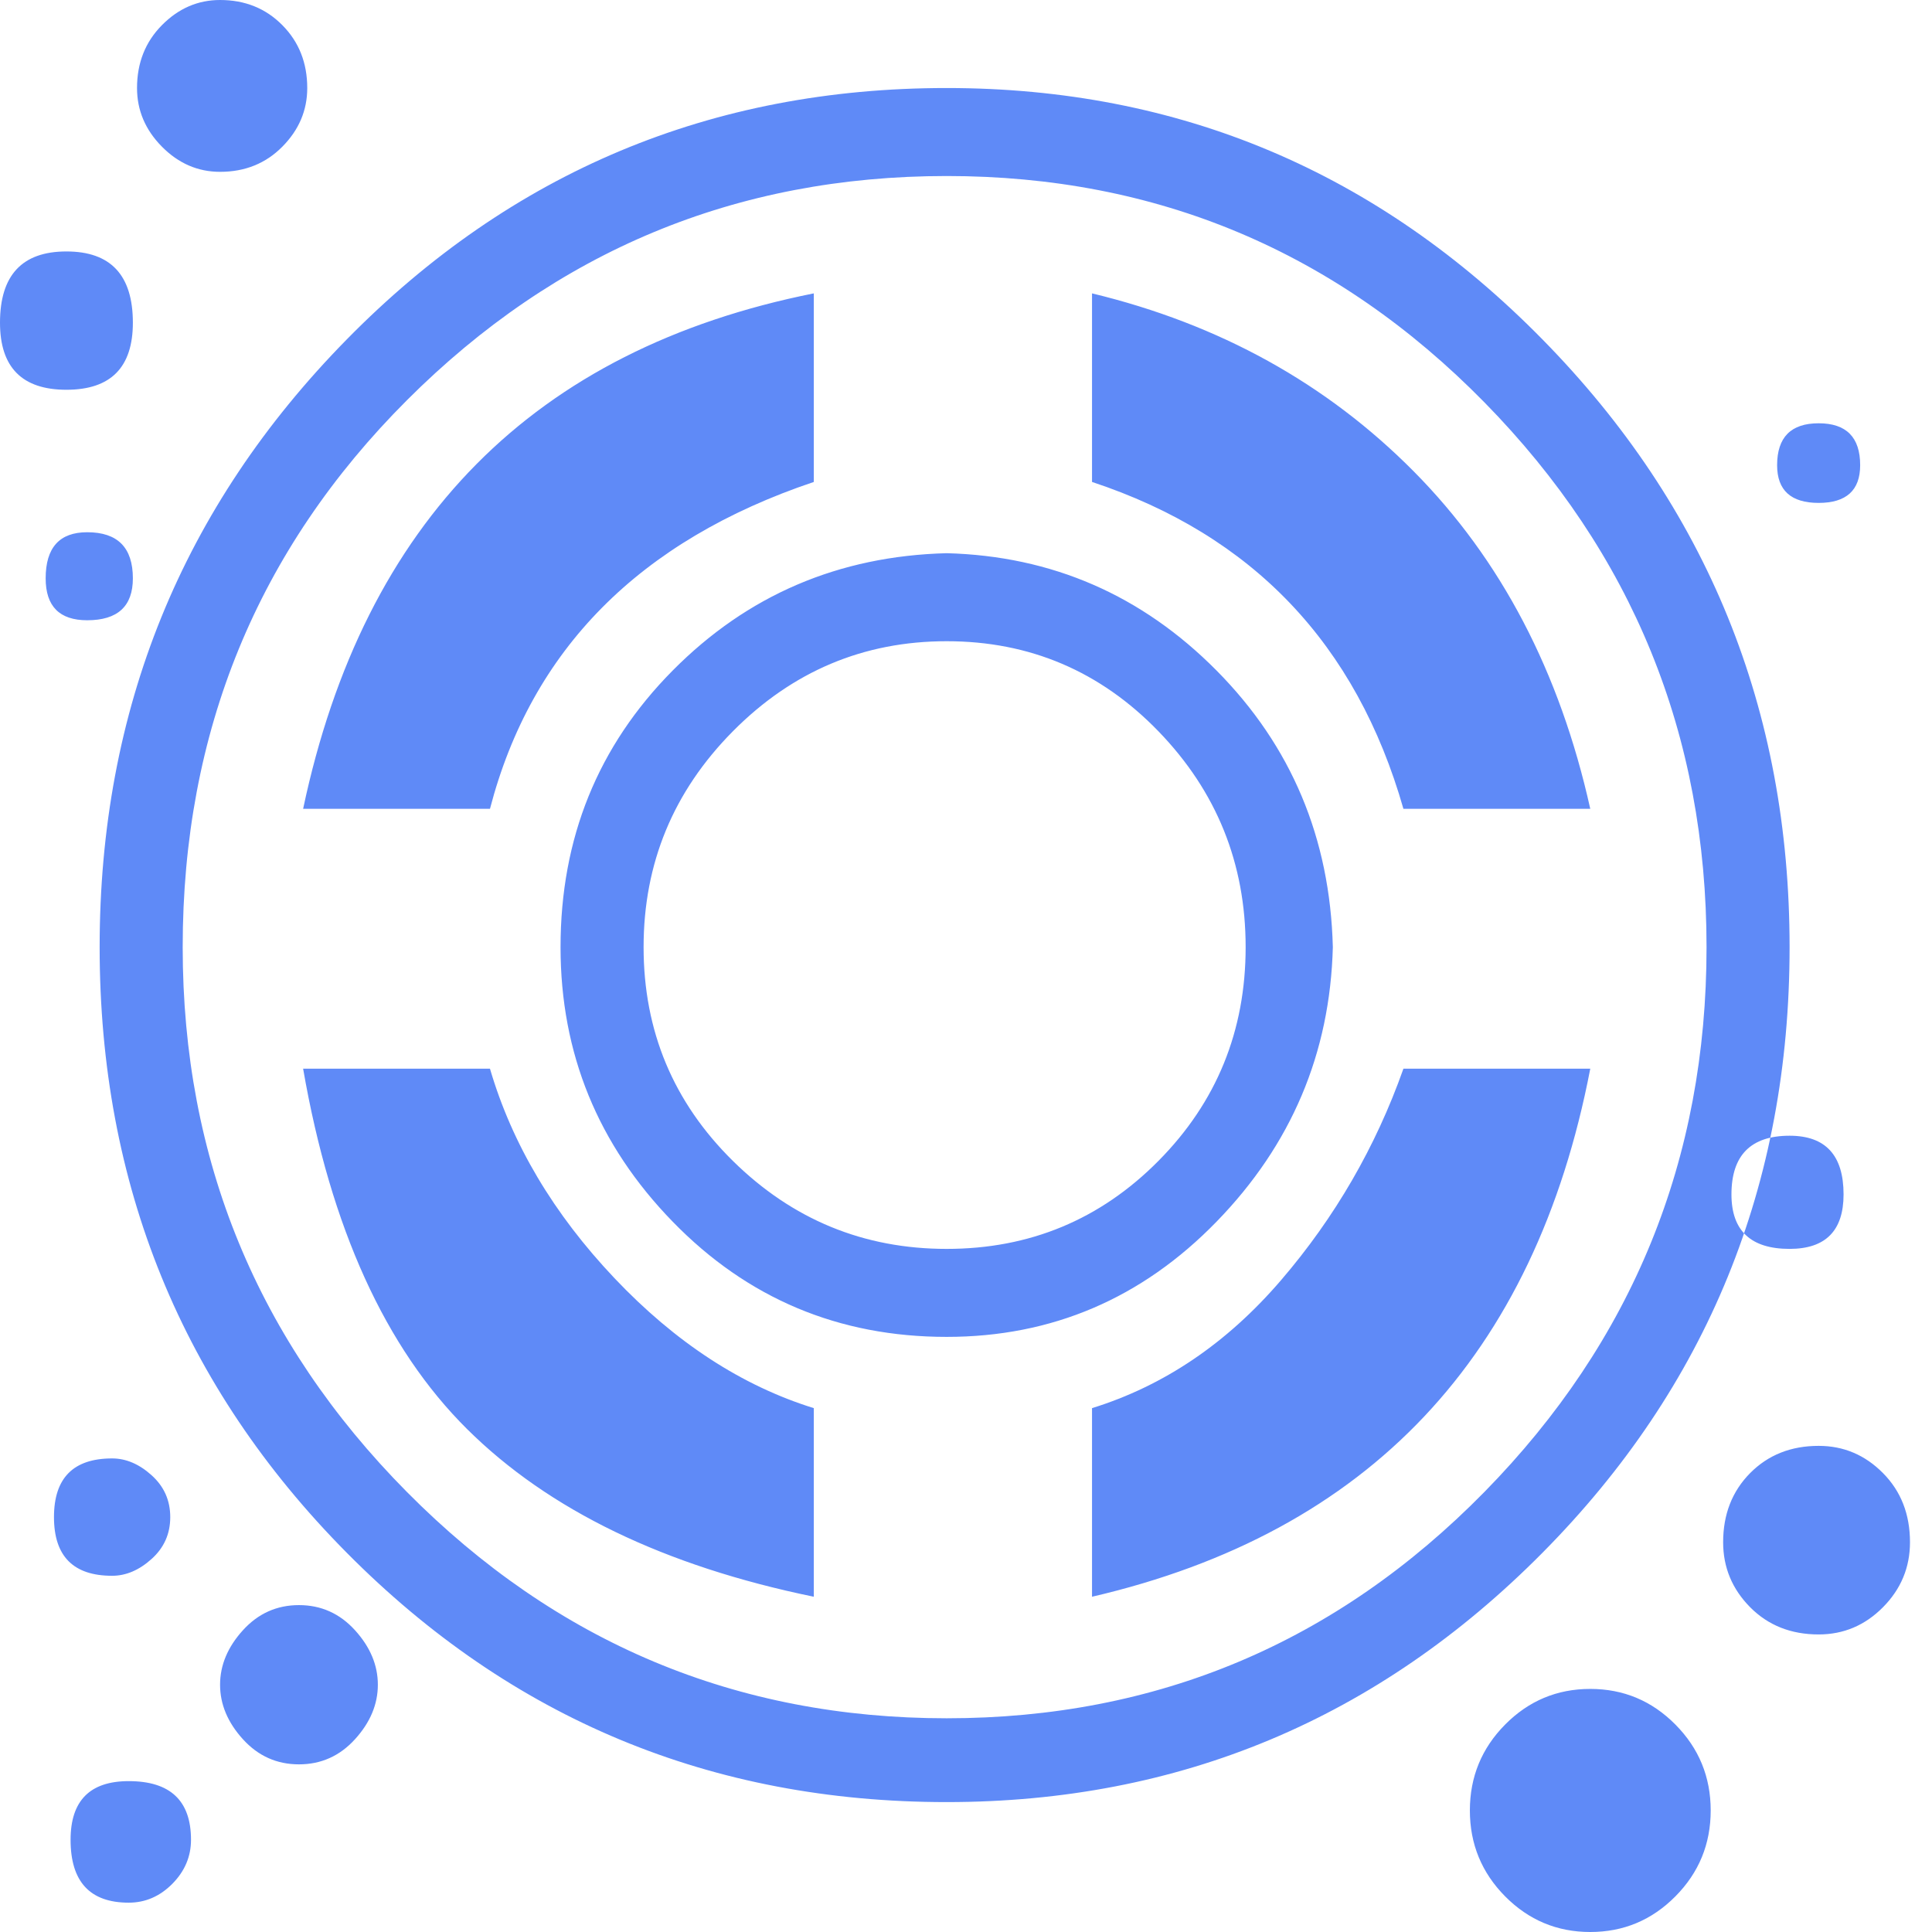 <svg width="66" height="66" viewBox="0 0 66 66" fill="none" xmlns="http://www.w3.org/2000/svg">
<path d="M37.305 16.464V10.022C41.655 11.072 45.319 13.1 48.298 16.106C51.277 19.113 53.286 22.954 54.326 27.631H47.943C46.336 22 42.79 18.278 37.305 16.464ZM27.801 16.464V10.022C18.251 11.931 12.435 17.8 10.355 27.631H16.738C18.156 22.191 21.844 18.468 27.801 16.464ZM16.738 36.508H10.355C11.3 41.948 13.168 46.052 15.957 48.82C18.747 51.588 22.695 53.497 27.801 54.547V48.104C25.343 47.341 23.073 45.861 20.993 43.666C18.913 41.471 17.494 39.085 16.738 36.508ZM61.135 32.356C61.135 40.468 58.322 47.364 52.695 53.043C47.069 58.722 40.284 61.562 32.34 61.562C24.303 61.562 17.47 58.722 11.844 53.043C6.217 47.364 3.404 40.468 3.404 32.356C3.404 24.243 6.217 17.323 11.844 11.597C17.47 5.87 24.303 3.007 32.34 3.007C40.284 3.007 47.069 5.87 52.695 11.597C58.322 17.323 61.135 24.243 61.135 32.356ZM58.298 32.356C58.298 25.102 55.768 18.898 50.709 13.744C45.65 8.59 39.527 6.013 32.34 6.013C25.154 6.013 19.007 8.566 13.901 13.672C8.794 18.779 6.241 25.006 6.241 32.356C6.241 39.609 8.794 45.813 13.901 50.968C19.007 56.121 25.154 58.699 32.34 58.699C39.527 58.699 45.65 56.121 50.709 50.968C55.768 45.813 58.298 39.609 58.298 32.356ZM32.34 45.67C28.652 45.67 25.532 44.358 22.979 41.733C20.425 39.108 19.149 35.983 19.149 32.356C19.149 28.633 20.425 25.484 22.979 22.907C25.532 20.33 28.652 18.994 32.34 18.898C35.934 18.994 39.007 20.33 41.56 22.907C44.114 25.484 45.437 28.633 45.532 32.356C45.437 35.983 44.114 39.108 41.56 41.733C39.007 44.358 35.934 45.67 32.34 45.67ZM42.553 32.356C42.553 29.492 41.56 27.035 39.575 24.983C37.589 22.931 35.177 21.905 32.34 21.905C29.503 21.905 27.069 22.931 25.035 24.983C23.002 27.035 21.986 29.492 21.986 32.356C21.986 35.219 23.002 37.653 25.035 39.657C27.069 41.662 29.503 42.664 32.34 42.664C35.177 42.664 37.589 41.662 39.575 39.657C41.56 37.653 42.553 35.219 42.553 32.356ZM37.305 48.104V54.547C46.761 52.351 52.435 46.338 54.326 36.508H47.943C46.998 39.18 45.603 41.59 43.759 43.737C41.915 45.885 39.764 47.341 37.305 48.104ZM62.128 49.393C61.182 49.393 60.402 49.703 59.787 50.323C59.173 50.944 58.865 51.731 58.865 52.685C58.865 53.544 59.173 54.284 59.787 54.905C60.402 55.525 61.182 55.835 62.128 55.835C62.979 55.835 63.712 55.525 64.326 54.905C64.941 54.284 65.248 53.544 65.248 52.685C65.248 51.731 64.941 50.944 64.326 50.323C63.712 49.703 62.979 49.393 62.128 49.393ZM54.326 57.696C53.191 57.696 52.222 58.102 51.418 58.913C50.615 59.724 50.213 60.703 50.213 61.848C50.213 62.993 50.615 63.972 51.418 64.783C52.222 65.594 53.191 66 54.326 66C55.461 66 56.43 65.594 57.234 64.783C58.038 63.972 58.44 62.993 58.44 61.848C58.44 60.703 58.038 59.724 57.234 58.913C56.43 58.102 55.461 57.696 54.326 57.696ZM61.135 38.798C59.811 38.798 59.149 39.466 59.149 40.803C59.149 42.043 59.811 42.664 61.135 42.664C62.364 42.664 62.979 42.043 62.979 40.803C62.979 39.466 62.364 38.798 61.135 38.798ZM4.397 60.846C3.073 60.846 2.411 61.514 2.411 62.85C2.411 64.282 3.073 64.998 4.397 64.998C4.965 64.998 5.461 64.783 5.887 64.354C6.312 63.924 6.525 63.423 6.525 62.85C6.525 61.514 5.816 60.846 4.397 60.846ZM3.83 49.822C2.506 49.822 1.844 50.49 1.844 51.827C1.844 53.163 2.506 53.831 3.83 53.831C4.303 53.831 4.752 53.64 5.177 53.258C5.603 52.876 5.816 52.399 5.816 51.827C5.816 51.254 5.603 50.777 5.177 50.395C4.752 50.013 4.303 49.822 3.83 49.822ZM10.213 54.833C9.456 54.833 8.818 55.119 8.298 55.692C7.778 56.265 7.518 56.885 7.518 57.553C7.518 58.221 7.778 58.842 8.298 59.414C8.818 59.987 9.456 60.273 10.213 60.273C10.969 60.273 11.608 59.987 12.128 59.414C12.648 58.842 12.908 58.221 12.908 57.553C12.908 56.885 12.648 56.265 12.128 55.692C11.608 55.119 10.969 54.833 10.213 54.833ZM62.128 14.46C61.182 14.46 60.709 14.937 60.709 15.892C60.709 16.75 61.182 17.18 62.128 17.18C63.073 17.18 63.546 16.75 63.546 15.892C63.546 14.937 63.073 14.46 62.128 14.46ZM2.269 8.59C0.757 8.59 0 9.401 0 11.024C0 12.551 0.757 13.315 2.269 13.315C3.783 13.315 4.539 12.551 4.539 11.024C4.539 9.401 3.783 8.59 2.269 8.59ZM7.518 0C6.761 0 6.099 0.286 5.532 0.859C4.965 1.432 4.681 2.148 4.681 3.007C4.681 3.77 4.965 4.438 5.532 5.011C6.099 5.584 6.761 5.87 7.518 5.87C8.369 5.87 9.078 5.584 9.645 5.011C10.213 4.438 10.496 3.77 10.496 3.007C10.496 2.148 10.213 1.432 9.645 0.859C9.078 0.286 8.369 0 7.518 0ZM2.979 18.182C2.033 18.182 1.56 18.707 1.56 19.757C1.56 20.712 2.033 21.189 2.979 21.189C4.019 21.189 4.539 20.712 4.539 19.757C4.539 18.707 4.019 18.182 2.979 18.182Z" fill="#5F8AF7"/>
</svg>
